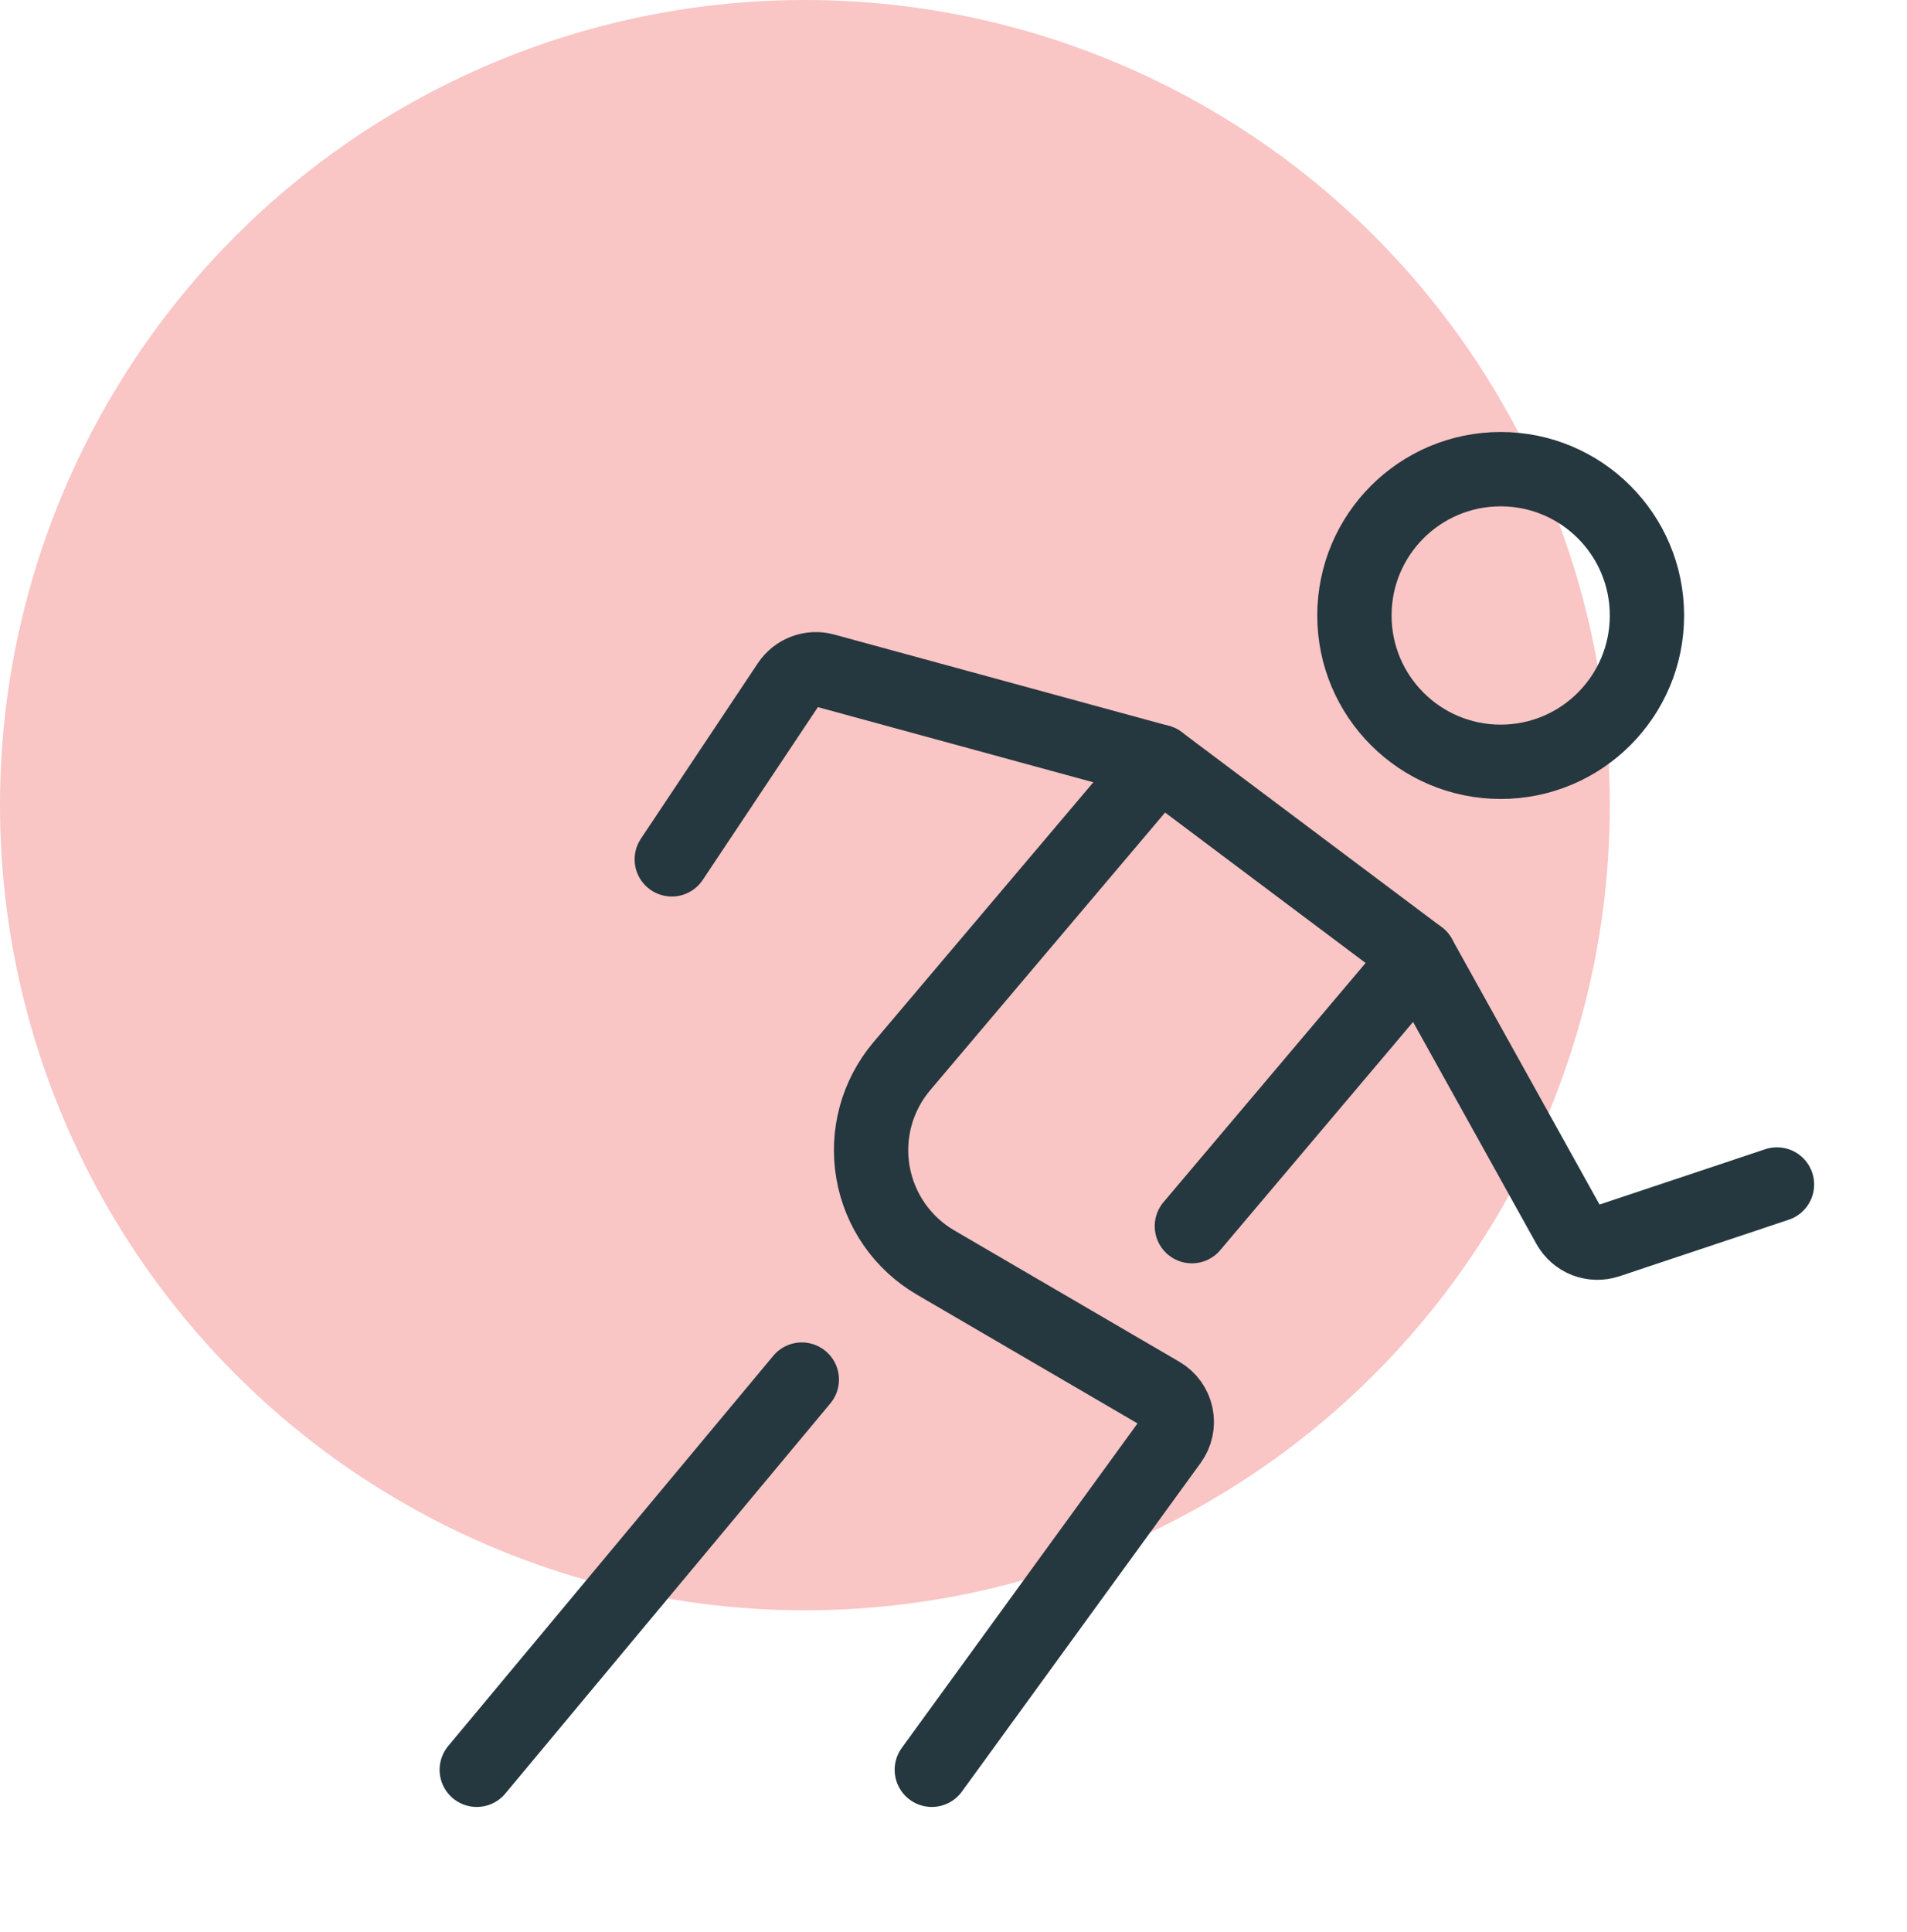 <svg xmlns="http://www.w3.org/2000/svg" width="77" height="78" viewBox="0 0 77 78" fill="none"><circle cx="32.5" cy="32.5" r="32.5" fill="#EA3D3C" fill-opacity="0.3"></circle><path d="M60.594 30.75C63.856 30.75 66.5 28.106 66.5 24.844C66.5 21.582 63.856 18.938 60.594 18.938C57.332 18.938 54.688 21.582 54.688 24.844C54.688 28.106 57.332 30.75 60.594 30.75Z" stroke="#25373F" stroke-width="3" stroke-miterlimit="10" stroke-linecap="round" stroke-linejoin="round"></path><path d="M46.811 30.75L36.413 43.038C35.919 43.623 35.558 44.309 35.356 45.048C35.155 45.788 35.118 46.562 35.248 47.318C35.378 48.073 35.671 48.791 36.108 49.42C36.545 50.05 37.114 50.576 37.776 50.962L46.87 56.268C47.028 56.361 47.165 56.486 47.272 56.635C47.378 56.784 47.453 56.954 47.49 57.133C47.527 57.313 47.526 57.498 47.487 57.677C47.448 57.856 47.372 58.025 47.264 58.173L37.624 71.438" stroke="#25373F" stroke-width="3" stroke-miterlimit="10" stroke-linecap="round" stroke-linejoin="round"></path><path d="M27.125 34.688L31.85 27.6C32.003 27.37 32.225 27.194 32.485 27.097C32.744 27 33.027 26.988 33.294 27.062L46.812 30.75L57.312 38.625L63.35 49.486C63.499 49.753 63.736 49.961 64.021 50.072C64.306 50.182 64.621 50.19 64.912 50.094L71.75 47.812" stroke="#25373F" stroke-width="3" stroke-miterlimit="10" stroke-linecap="round" stroke-linejoin="round"></path><path d="M57.312 38.625L48.125 49.494" stroke="#25373F" stroke-width="3" stroke-miterlimit="10" stroke-linecap="round" stroke-linejoin="round"></path><path d="M32.375 55.688L19.25 71.438" stroke="#25373F" stroke-width="3" stroke-miterlimit="10" stroke-linecap="round" stroke-linejoin="round"></path></svg>